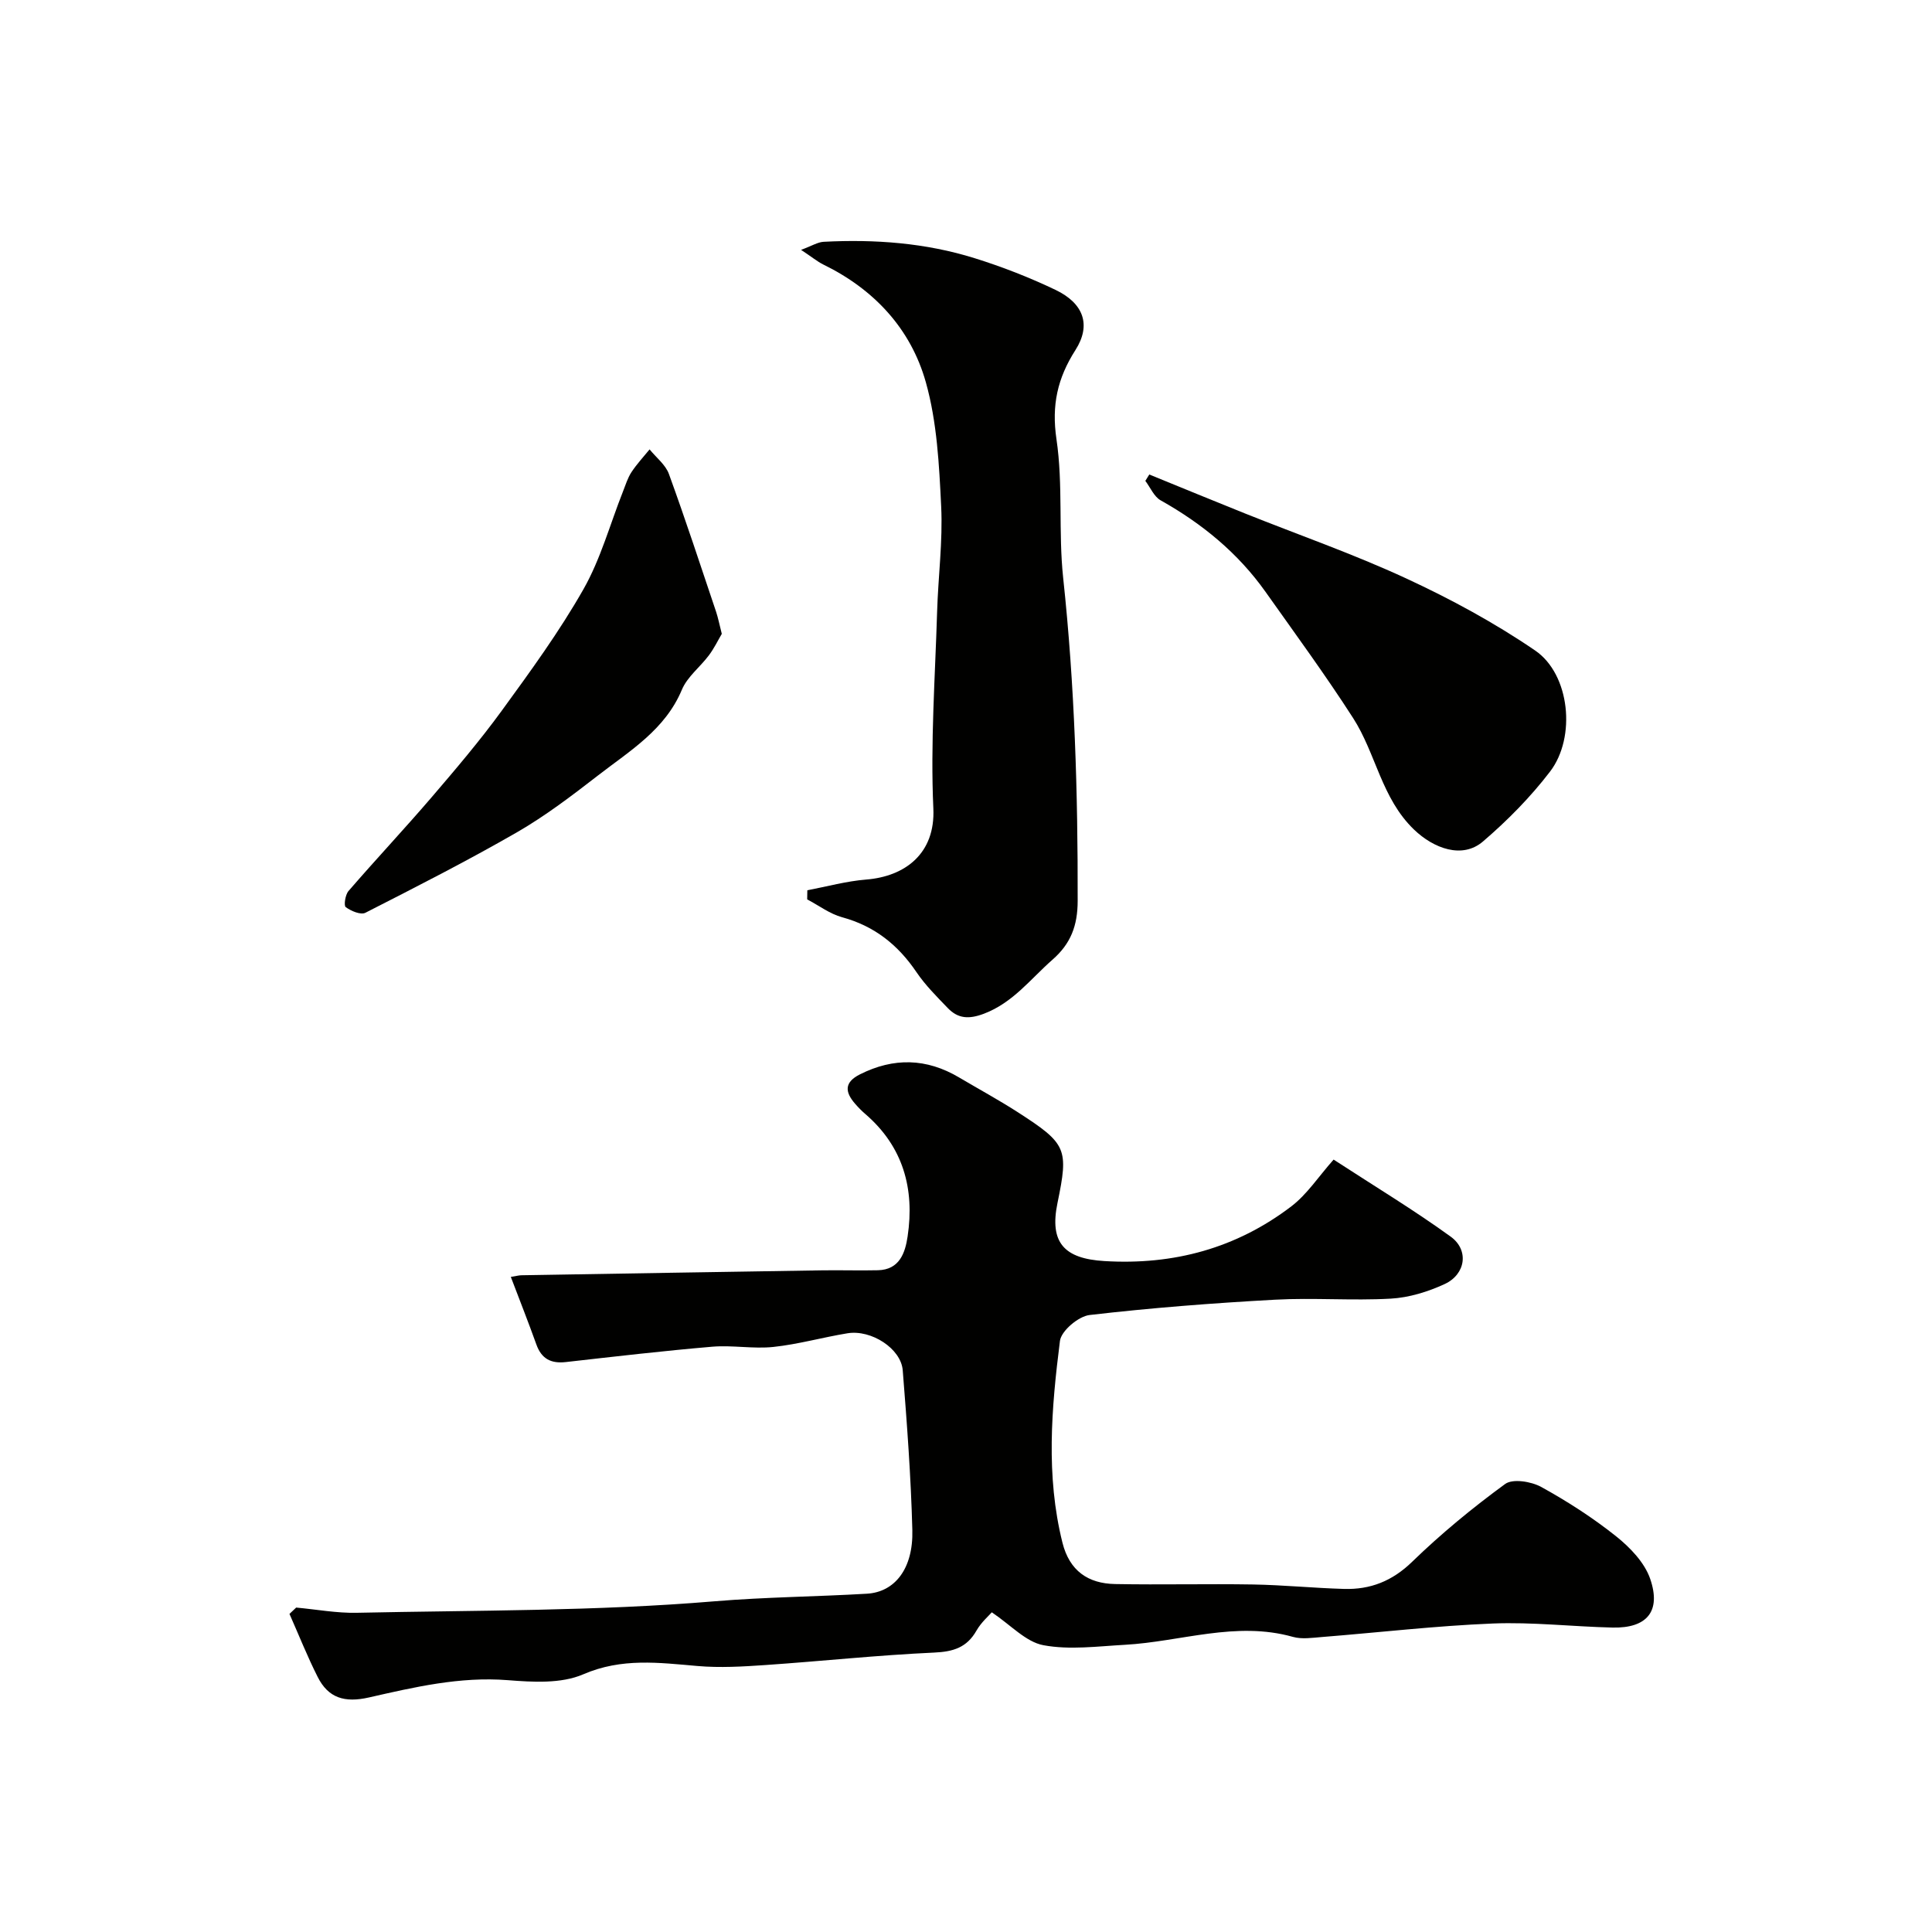 <svg enable-background="new 0 0 400 400" viewBox="0 0 400 400" xmlns="http://www.w3.org/2000/svg"><g fill="#010100"><path d="m105.76 264.37c1.18-.19 1.67-.33 2.16-.34 20.76-.35 41.53-.7 62.29-1.02 3.85-.06 7.7.07 11.55-.02 4.49-.1 5.65-3.62 6.15-6.99 1.48-9.89-.92-18.61-8.76-25.36-.76-.65-1.46-1.37-2.11-2.12-2.1-2.41-2.3-4.42.99-6.08 6.99-3.52 13.8-3.36 20.53.63 4.07 2.41 8.24 4.67 12.21 7.23 10.11 6.52 10.49 7.53 8.17 18.77-1.69 8.19 1.37 11.52 9.71 12.02 14.36.87 27.33-2.66 38.71-11.33 3.25-2.48 5.6-6.13 8.75-9.68 8.62 5.61 16.67 10.47 24.25 15.96 3.83 2.78 3.1 7.79-1.26 9.81-3.46 1.6-7.38 2.81-11.17 3.02-7.97.45-16.01-.22-23.98.22-12.81.7-25.63 1.69-38.37 3.17-2.3.27-5.87 3.28-6.13 5.37-1.76 13.9-2.95 27.88.52 41.77 1.46 5.83 5.31 8.46 10.91 8.56 9.53.18 19.06-.07 28.58.09 6.27.11 12.53.74 18.8.92 5.46.16 9.99-1.62 14.11-5.62 6-5.82 12.51-11.18 19.26-16.11 1.56-1.14 5.39-.52 7.45.61 5.41 2.98 10.68 6.37 15.5 10.21 2.91 2.32 5.92 5.45 7.08 8.84 2.31 6.74-.72 10.23-7.79 10.07-8.27-.19-16.56-1.17-24.8-.84-11.82.48-23.6 1.86-35.41 2.8-1.99.16-4.12.49-5.97-.03-11.82-3.33-23.22 1-34.82 1.64-5.63.31-11.43 1.1-16.86.08-3.62-.68-6.72-4.16-10.67-6.81-.6.7-2.18 2.06-3.16 3.77-2 3.53-4.8 4.39-8.79 4.57-11.66.53-23.28 1.78-34.93 2.58-4.67.32-9.39.6-14.03.2-8.01-.69-15.7-1.73-23.68 1.72-4.56 1.97-10.43 1.62-15.62 1.21-9.89-.78-19.33 1.44-28.74 3.58-5.02 1.14-8.42.14-10.63-4.27-2.14-4.24-3.9-8.68-5.83-13.03.46-.44.92-.87 1.39-1.31 4.19.38 8.39 1.17 12.57 1.08 24.7-.53 49.48-.32 74.06-2.38 10.54-.88 21.04-.95 31.54-1.57 5.78-.34 9.61-5.19 9.4-13.18-.29-11.04-1.11-22.07-1.99-33.08-.36-4.49-6.51-8.46-11.43-7.66-5.14.84-10.19 2.28-15.35 2.83-4.16.44-8.46-.4-12.64-.05-10.13.86-20.23 2.04-30.33 3.18-3.07.35-5.04-.67-6.1-3.64-1.63-4.54-3.41-9.05-5.29-13.99z"/><path d="m165.85 51.73c2.24-.82 3.45-1.61 4.69-1.67 10.58-.55 21.08.22 31.23 3.39 5.71 1.78 11.35 3.98 16.75 6.56 5.84 2.79 7.45 7.27 4.14 12.46-3.72 5.83-4.97 11.4-3.93 18.46 1.4 9.44.37 19.21 1.39 28.73 2.39 22.25 3.05 44.53 3 66.88-.01 5.1-1.42 8.83-5.2 12.14-4.54 3.98-8.17 8.91-14.21 11.2-3.1 1.17-5.35 1.04-7.48-1.17-2.28-2.37-4.65-4.73-6.48-7.43-3.83-5.66-8.7-9.55-15.39-11.37-2.56-.7-4.83-2.44-7.24-3.7.01-.63.02-1.26.03-1.89 4.06-.77 8.1-1.89 12.2-2.22 7.98-.64 14.32-5.33 13.89-14.71-.62-13.55.37-27.17.78-40.76.22-7.27 1.19-14.55.84-21.78-.42-8.61-.86-17.47-3.17-25.69-3.11-11.09-10.72-19.27-21.27-24.41-1.25-.63-2.36-1.56-4.57-3.02z"/><path d="m237.95 98.24c6.57 2.68 13.12 5.38 19.7 8.02 11.17 4.47 22.57 8.44 33.47 13.49 9.25 4.28 18.33 9.2 26.73 14.94 7.18 4.91 8.52 17.94 3.07 25.06-4.05 5.29-8.83 10.14-13.9 14.48-4.26 3.65-10.18 1.45-14.27-2.48-6.75-6.5-7.87-15.73-12.6-23.08-5.73-8.91-12-17.47-18.12-26.11-5.71-8.06-13.14-14.15-21.73-18.97-1.38-.77-2.13-2.66-3.17-4.03.28-.44.55-.88.82-1.32z"/><path d="m149.44 131.23c-.74 1.25-1.55 2.94-2.65 4.42-1.81 2.43-4.48 4.45-5.61 7.14-3.47 8.3-10.77 12.65-17.33 17.73-5.41 4.19-10.9 8.38-16.81 11.79-10.26 5.91-20.84 11.29-31.39 16.67-.97.49-2.97-.36-4.07-1.17-.43-.31-.1-2.56.57-3.33 5.65-6.54 11.57-12.84 17.2-19.4 5.01-5.85 10.02-11.74 14.55-17.96 5.94-8.16 11.93-16.38 16.9-25.13 3.56-6.27 5.5-13.46 8.18-20.23.54-1.36.97-2.81 1.76-4.01 1.1-1.67 2.48-3.15 3.75-4.71 1.36 1.69 3.3 3.16 4 5.09 3.44 9.45 6.57 19.02 9.78 28.56.4 1.21.65 2.49 1.17 4.54z"/></g></svg>
